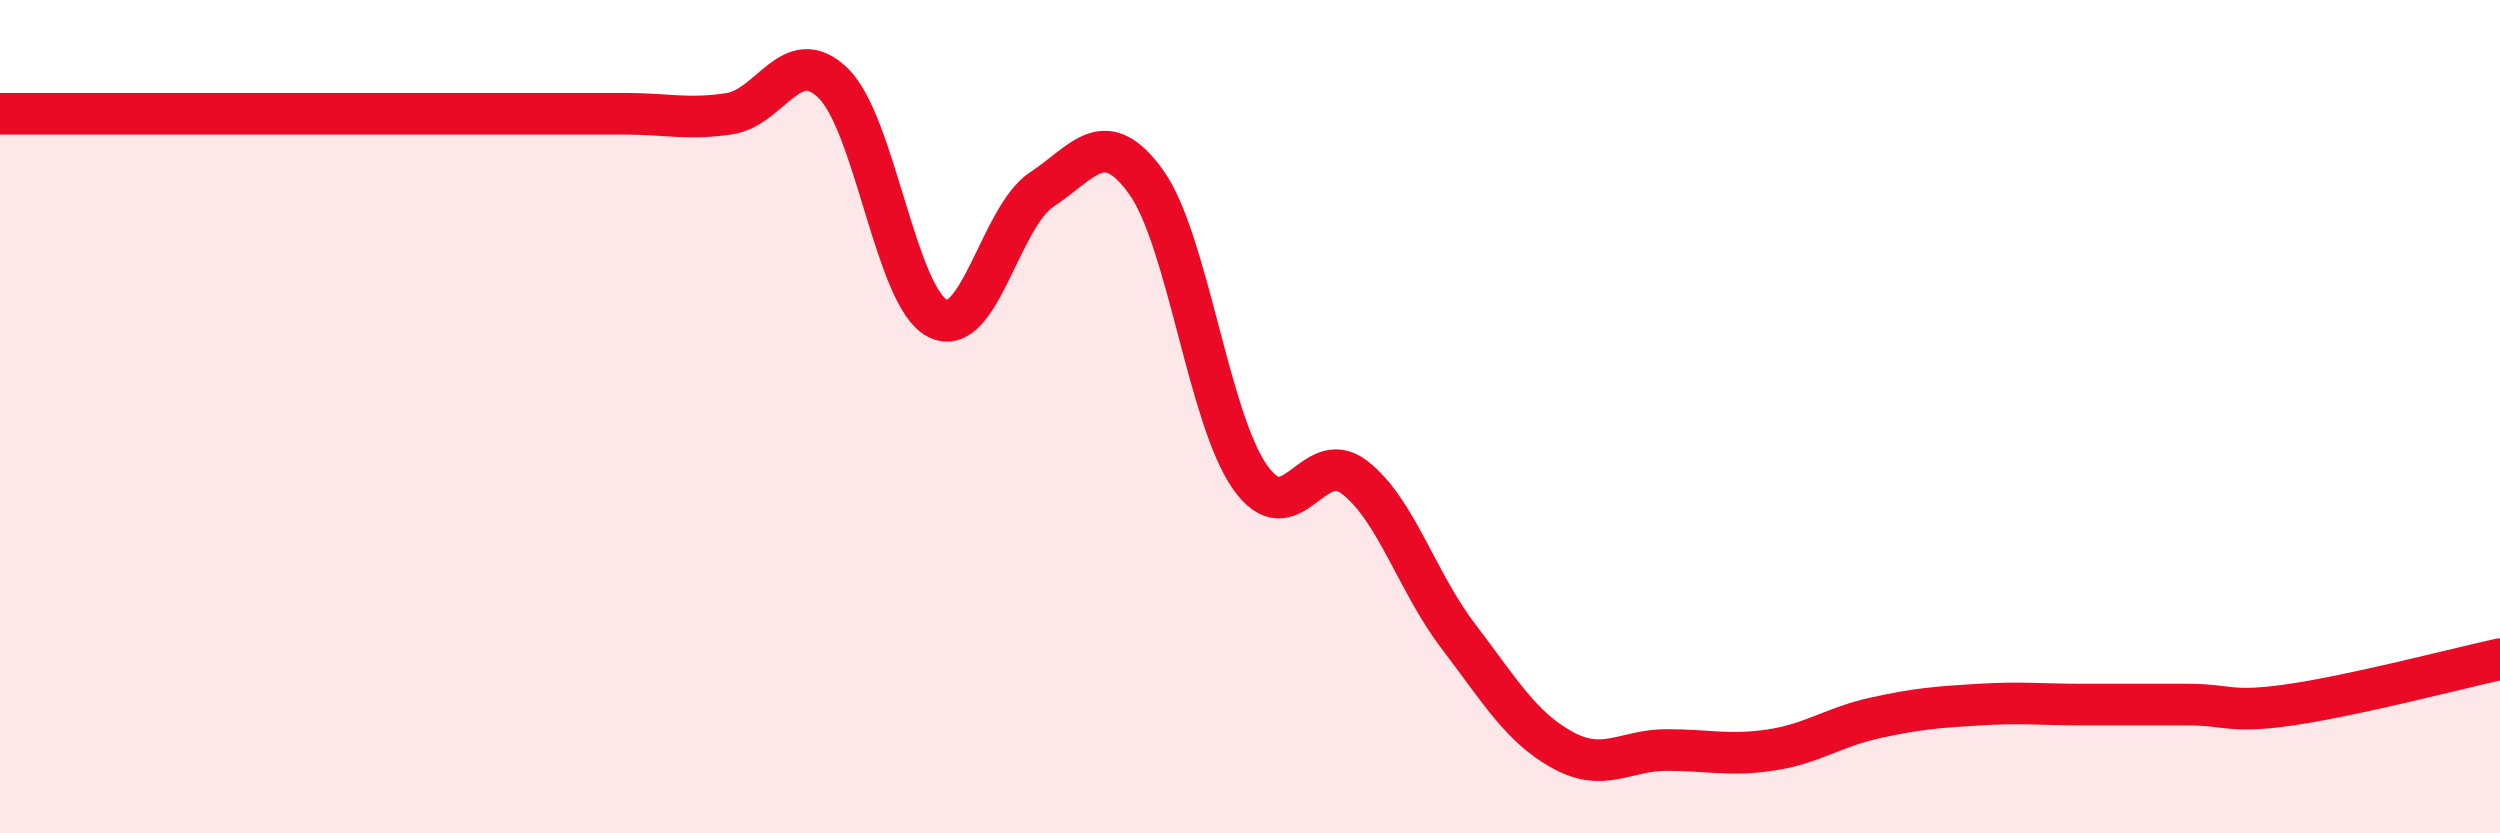 
    <svg width="60" height="20" viewBox="0 0 60 20" xmlns="http://www.w3.org/2000/svg">
      <path
        d="M 0,2.73 C 1.5,2.73 5.5,2.73 7.5,2.73 C 9.5,2.73 9,2.73 10,2.73 C 11,2.73 11.5,2.73 12.5,2.73 C 13.5,2.73 14,2.73 15,2.73 C 16,2.73 16.5,2.88 17.5,2.73 C 18.5,2.58 19,1.02 20,2 C 21,2.98 21.5,7.13 22.5,7.64 C 23.5,8.15 24,5.21 25,4.55 C 26,3.89 26.5,2.98 27.5,4.36 C 28.5,5.74 29,10.03 30,11.45 C 31,12.87 31.5,10.69 32.5,11.45 C 33.5,12.21 34,13.96 35,15.27 C 36,16.58 36.5,17.45 37.5,18 C 38.5,18.55 39,18 40,18 C 41,18 41.5,18.15 42.5,18 C 43.5,17.85 44,17.45 45,17.23 C 46,17.01 46.5,16.97 47.5,16.91 C 48.5,16.85 49,16.91 50,16.91 C 51,16.91 51.5,16.91 52.5,16.91 C 53.5,16.91 53.5,17.13 55,16.91 C 56.5,16.69 59,16.04 60,15.82L60 20L0 20Z"
        fill="#EB0A25"
        opacity="0.1"
        stroke-linecap="round"
        stroke-linejoin="round"
      />
      <path
        d="M 0,2.73 C 1.5,2.73 5.5,2.73 7.5,2.73 C 9.5,2.73 9,2.73 10,2.73 C 11,2.73 11.5,2.73 12.5,2.73 C 13.5,2.73 14,2.73 15,2.73 C 16,2.73 16.5,2.88 17.5,2.73 C 18.5,2.58 19,1.02 20,2 C 21,2.98 21.5,7.13 22.5,7.64 C 23.5,8.15 24,5.21 25,4.55 C 26,3.89 26.5,2.98 27.5,4.36 C 28.5,5.74 29,10.03 30,11.45 C 31,12.87 31.5,10.69 32.5,11.45 C 33.5,12.21 34,13.96 35,15.27 C 36,16.58 36.5,17.45 37.5,18 C 38.5,18.55 39,18 40,18 C 41,18 41.5,18.15 42.5,18 C 43.5,17.85 44,17.45 45,17.23 C 46,17.01 46.5,16.97 47.5,16.91 C 48.5,16.85 49,16.91 50,16.91 C 51,16.91 51.5,16.91 52.5,16.91 C 53.5,16.91 53.5,17.13 55,16.91 C 56.5,16.69 59,16.04 60,15.82"
        stroke="#EB0A25"
        stroke-width="1"
        fill="none"
        stroke-linecap="round"
        stroke-linejoin="round"
      />
    </svg>
  
